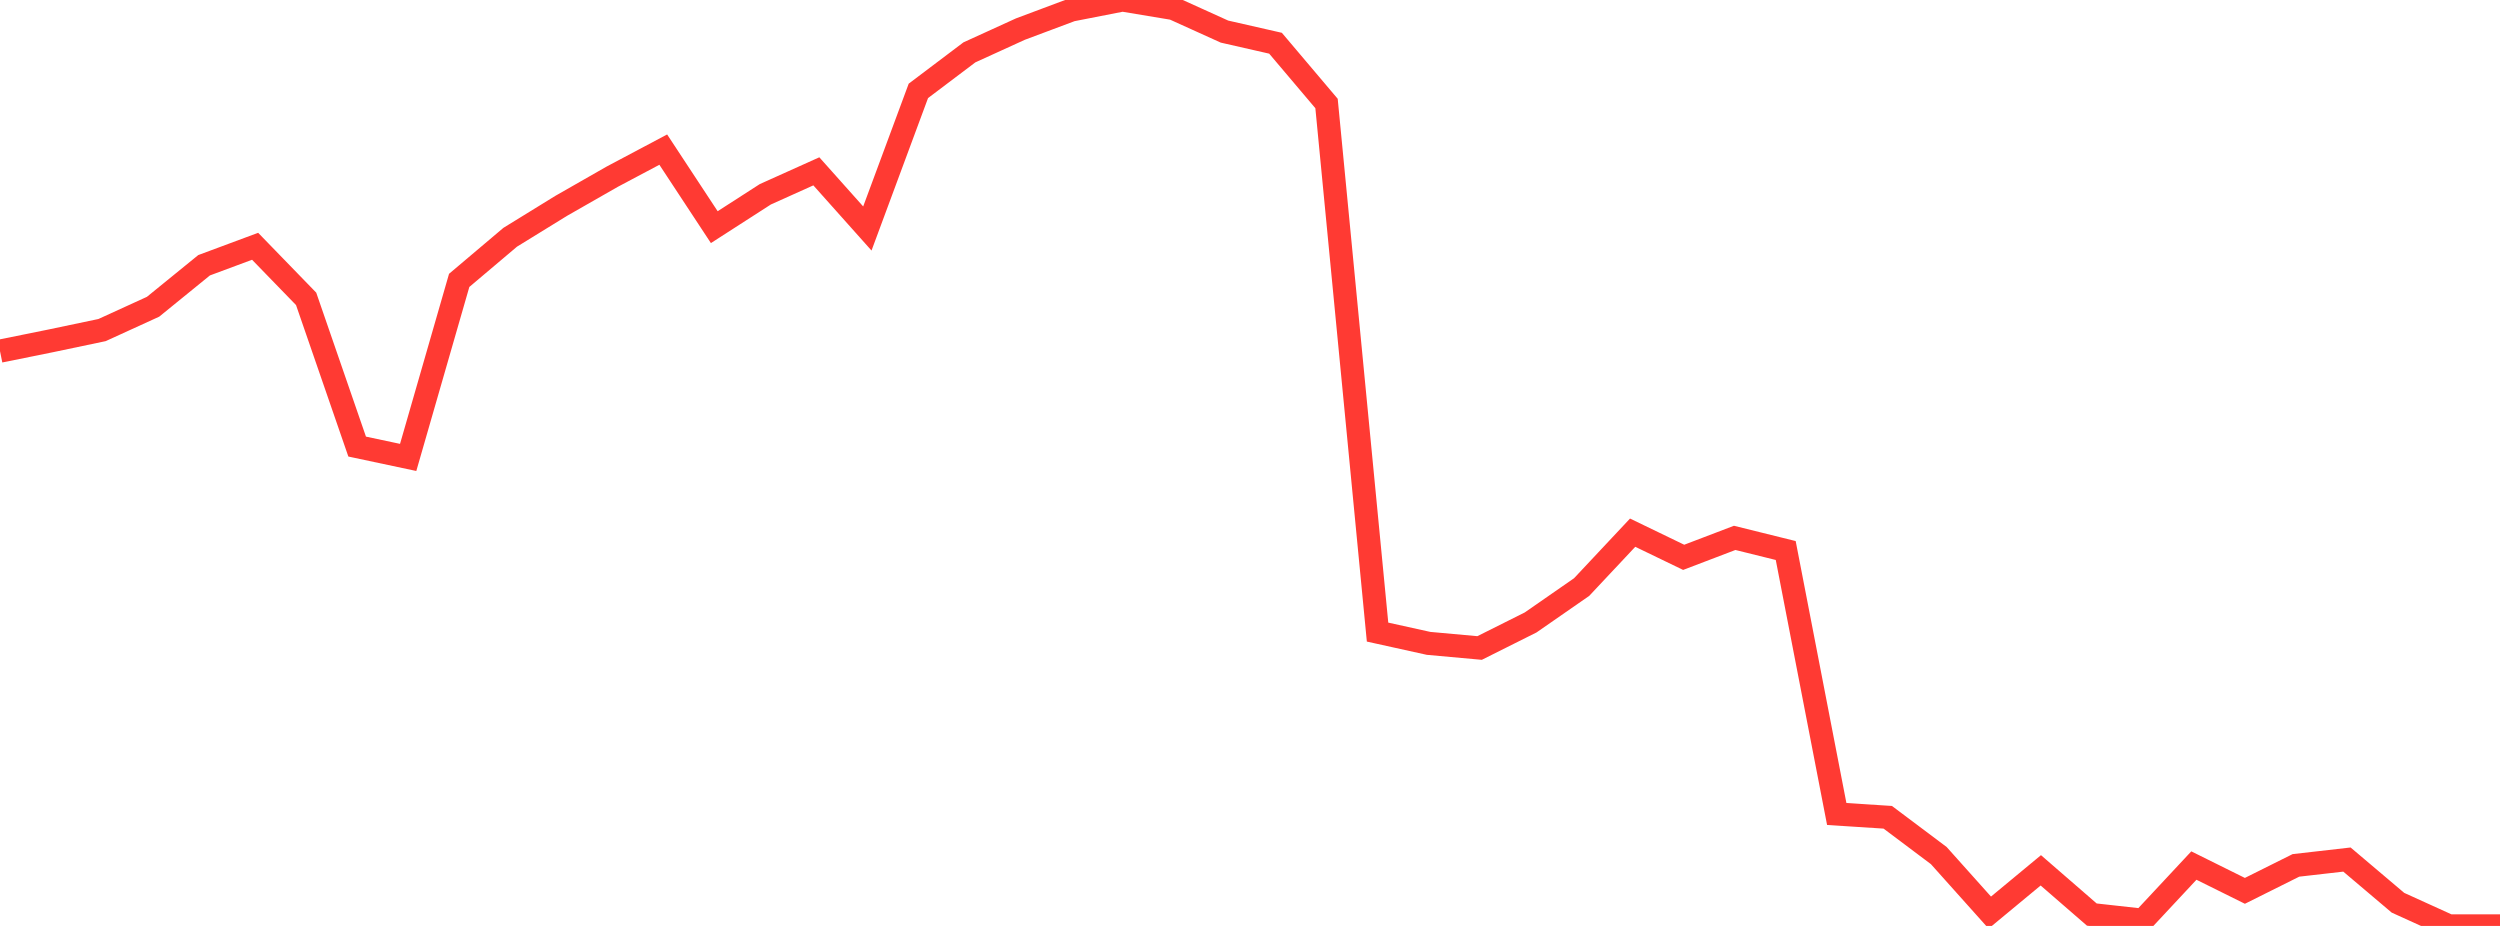 <?xml version="1.0" standalone="no"?>
<!DOCTYPE svg PUBLIC "-//W3C//DTD SVG 1.1//EN" "http://www.w3.org/Graphics/SVG/1.1/DTD/svg11.dtd">

<svg width="135" height="50" viewBox="0 0 135 50" preserveAspectRatio="none" 
  xmlns="http://www.w3.org/2000/svg"
  xmlns:xlink="http://www.w3.org/1999/xlink">


<polyline points="0.0, 18.961 2.755, 18.403 5.51, 17.824 8.265, 16.565 11.02, 14.324 13.776, 13.299 16.531, 16.138 19.286, 24.115 22.041, 24.701 24.796, 15.141 27.551, 12.812 30.306, 11.115 33.061, 9.541 35.816, 8.079 38.571, 12.266 41.327, 10.492 44.082, 9.252 46.837, 12.339 49.592, 4.907 52.347, 2.828 55.102, 1.571 57.857, 0.539 60.612, 0.0 63.367, 0.458 66.122, 1.706 68.878, 2.334 71.633, 5.589 74.388, 34.133 77.143, 34.742 79.898, 34.992 82.653, 33.613 85.408, 31.701 88.163, 28.764 90.918, 30.096 93.673, 29.045 96.429, 29.728 99.184, 43.956 101.939, 44.133 104.694, 46.201 107.449, 49.28 110.204, 46.998 112.959, 49.387 115.714, 49.693 118.469, 46.74 121.224, 48.106 123.98, 46.731 126.735, 46.416 129.49, 48.748 132.245, 50.0 135.0, 50.0" fill="none" stroke="#ff3a33" stroke-width="1.25"/>

</svg>